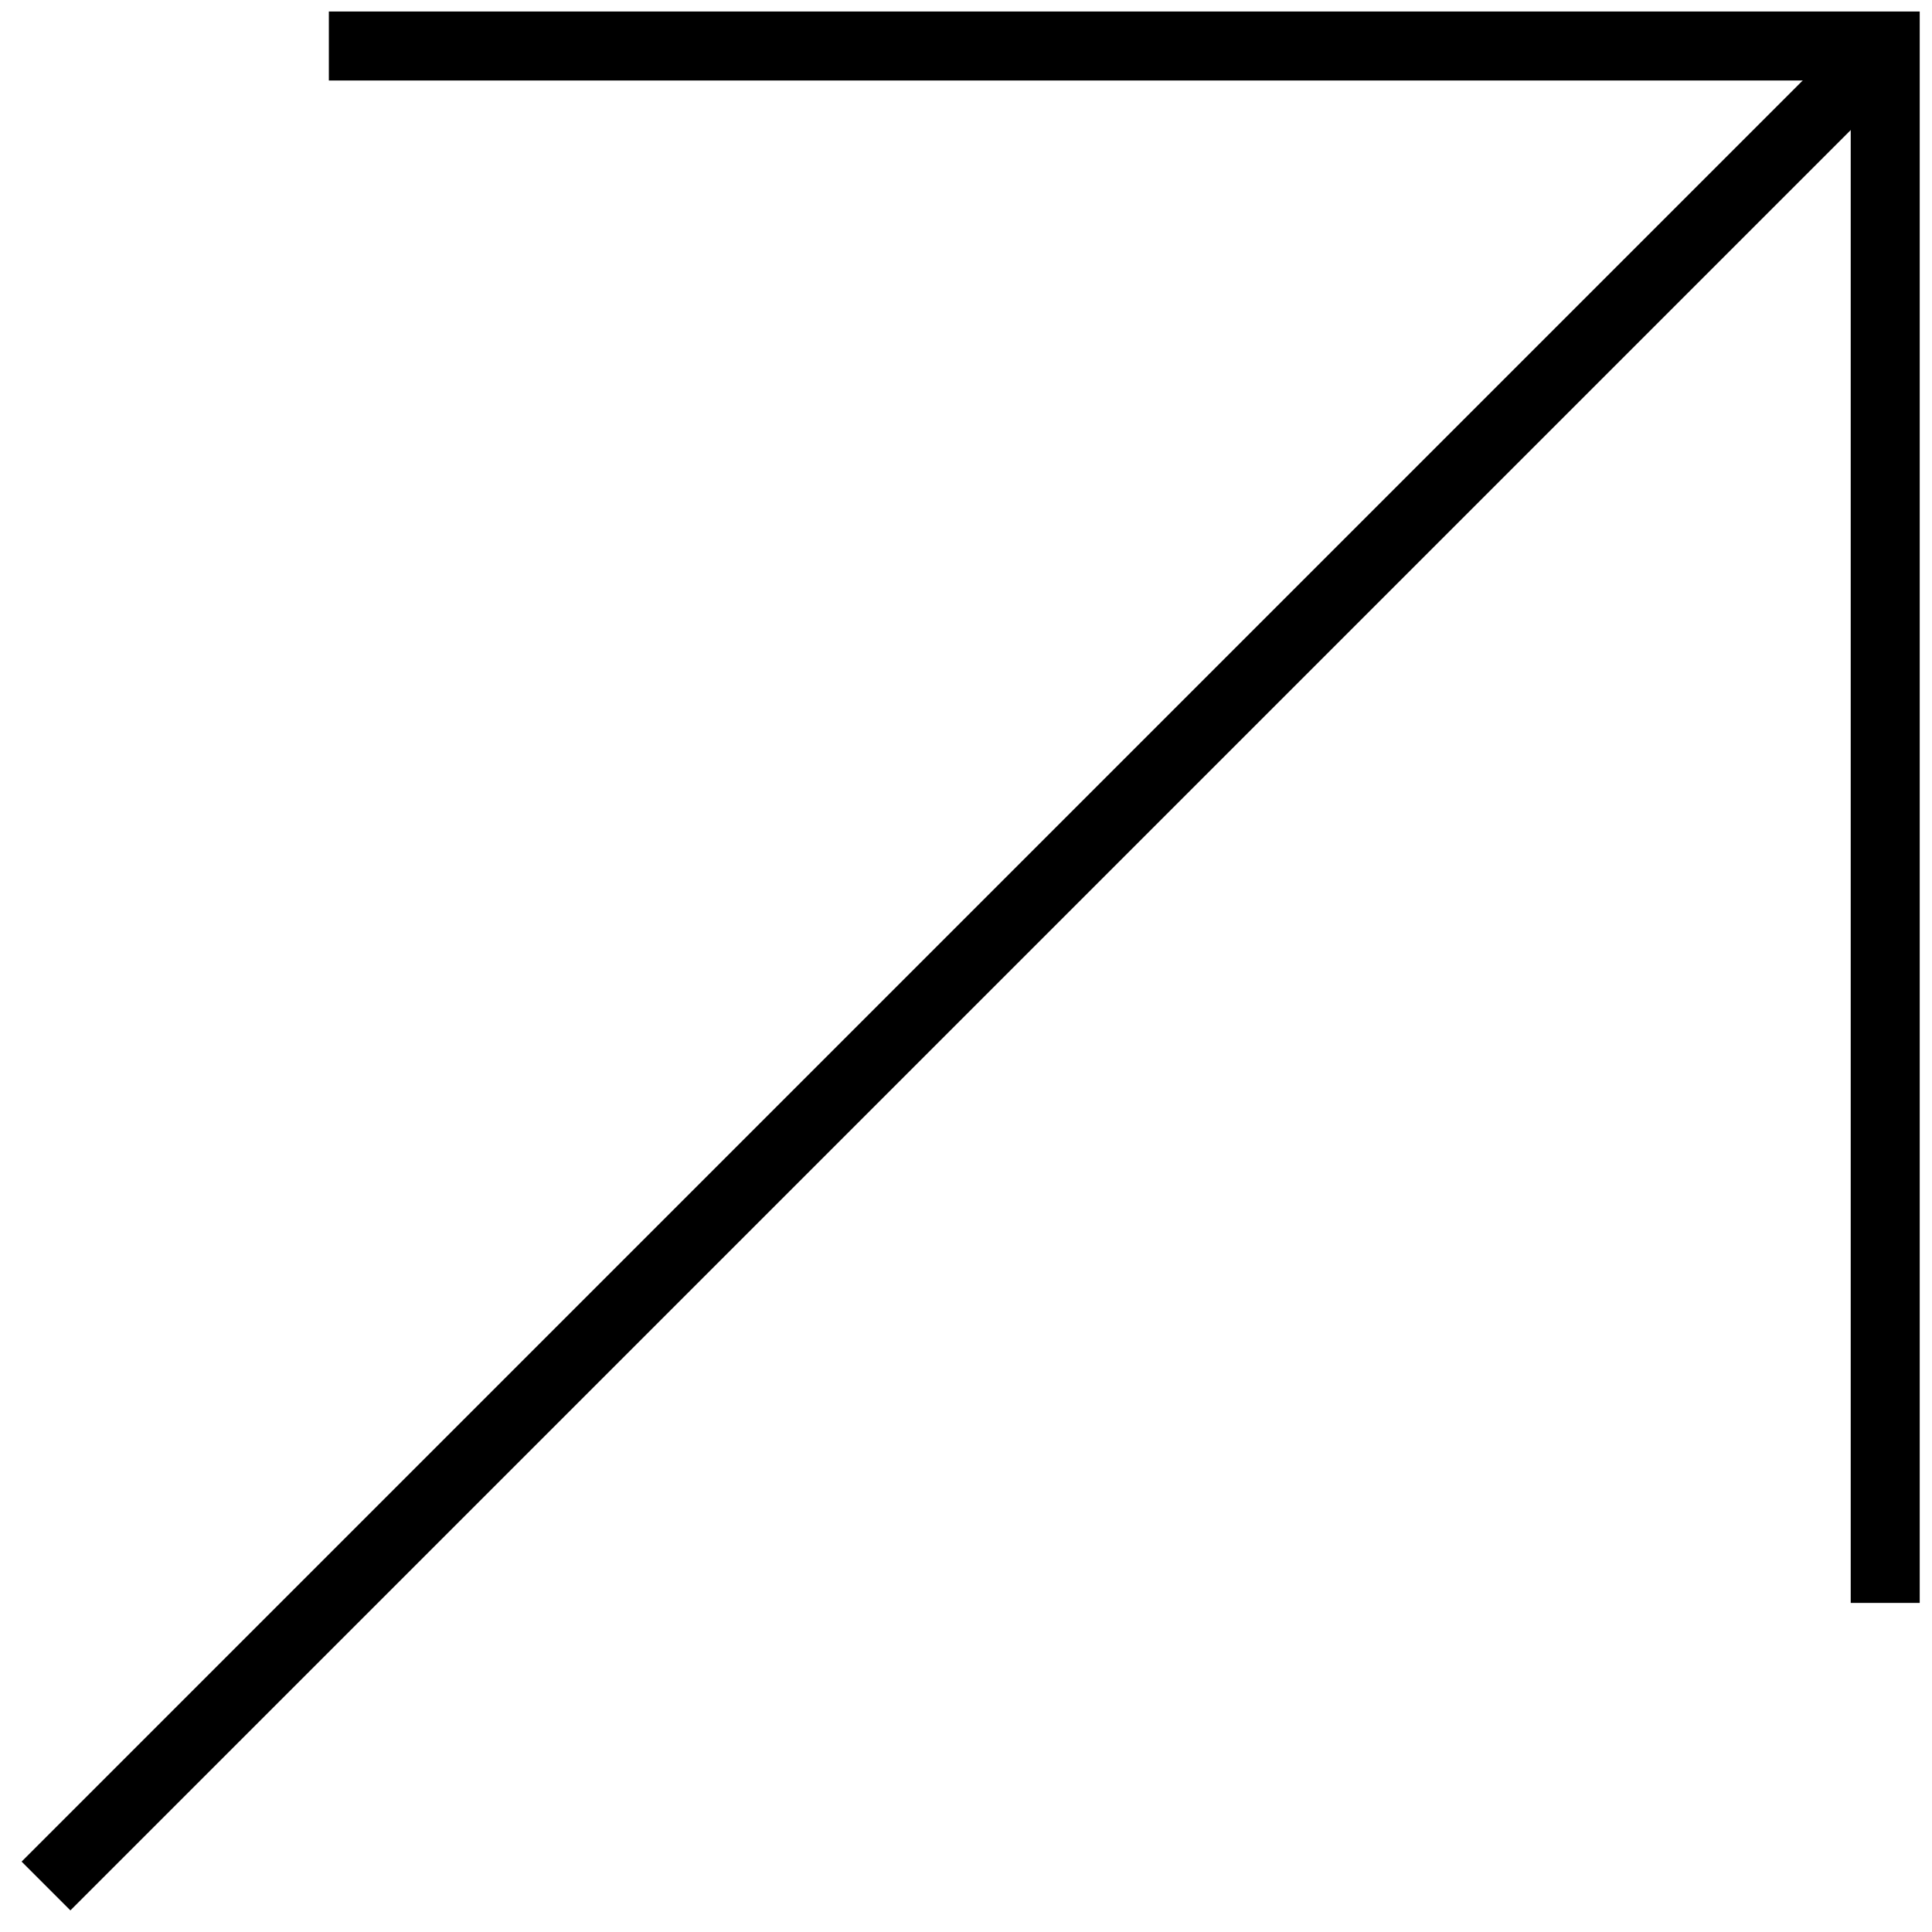 <svg width="42" height="42" viewBox="0 0 42 42" fill="none" xmlns="http://www.w3.org/2000/svg">
<path d="M7.149 1H40.983V34.846" stroke="black" stroke-width="1.5" stroke-miterlimit="10"/>
<path d="M41 1L1 41" stroke="black" stroke-width="1.5" stroke-miterlimit="10"/>
</svg>

